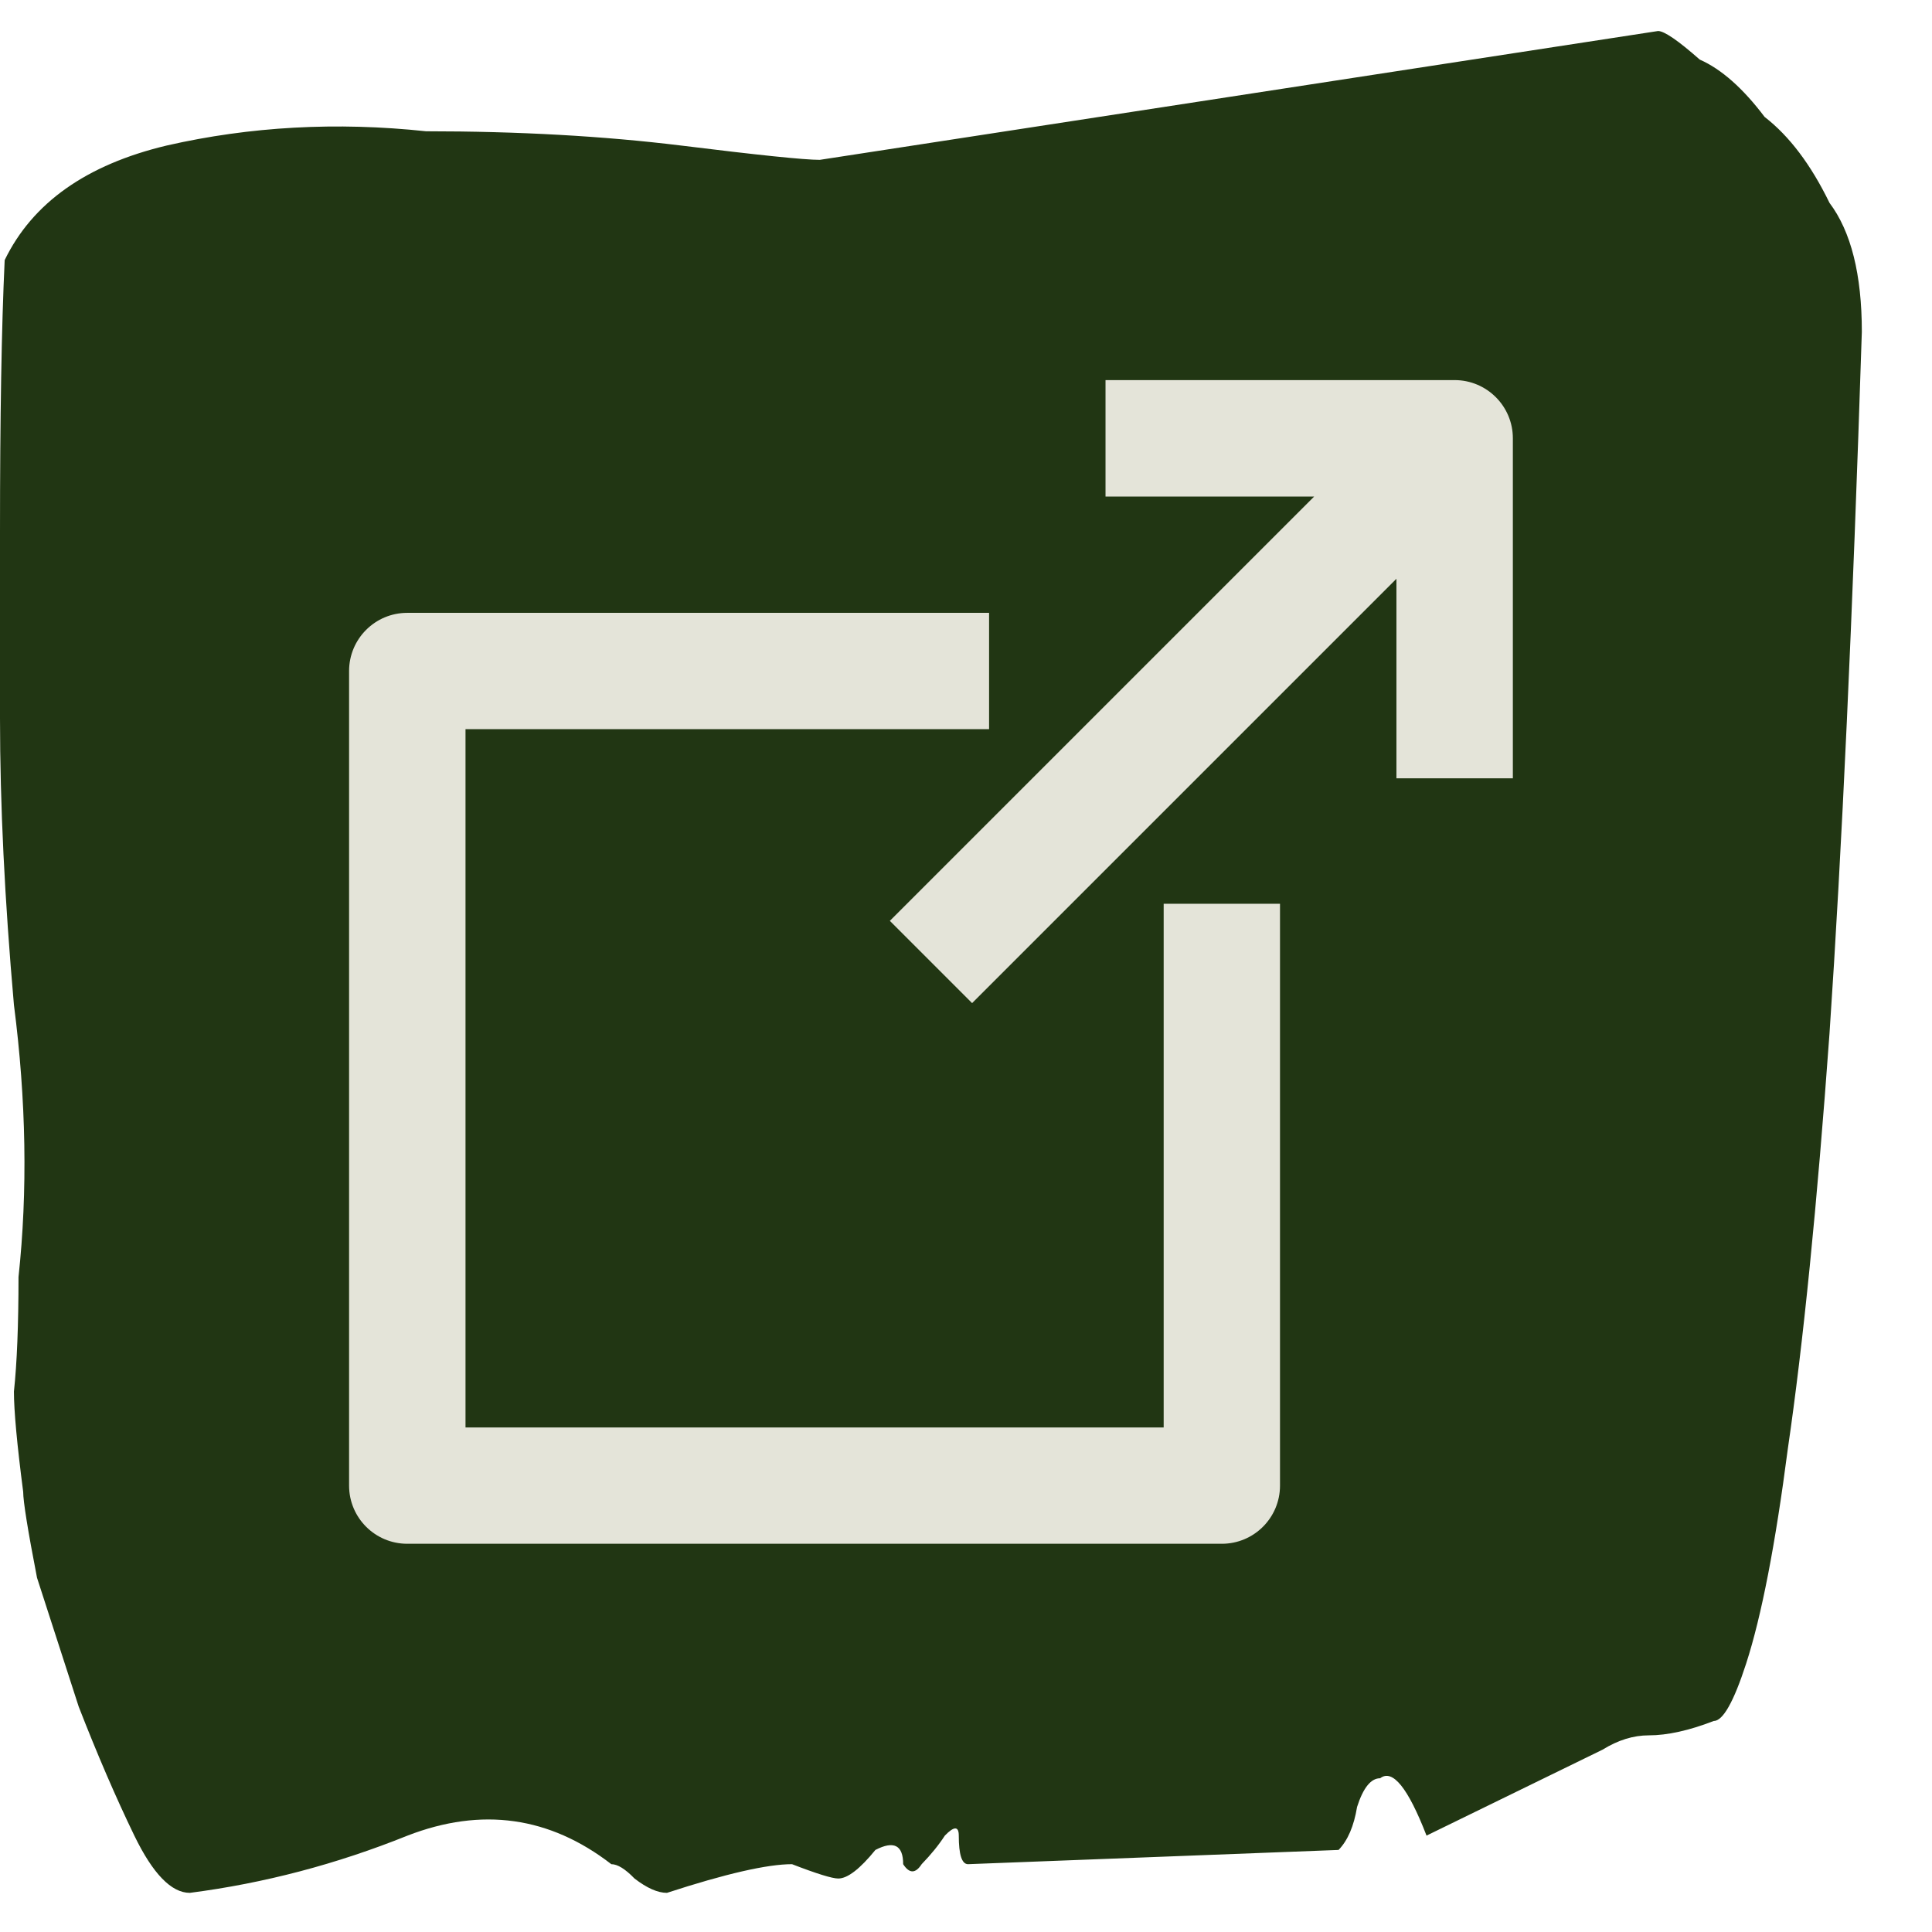 <svg width="19" height="19" viewBox="0 0 19 19" fill="none" xmlns="http://www.w3.org/2000/svg">
<path d="M0.228 14.671C0.167 14.202 0.137 13.873 0.137 13.685C0.167 13.404 0.182 13.028 0.182 12.559C0.273 11.713 0.258 10.822 0.137 9.882C0.046 8.85 0 7.911 0 7.065C0 6.878 0 6.267 0 5.234C0 4.108 0.015 3.216 0.046 2.558C0.319 1.995 0.85 1.619 1.64 1.431C2.46 1.244 3.31 1.197 4.19 1.291C5.101 1.291 5.936 1.338 6.696 1.431C7.455 1.525 7.91 1.572 8.062 1.572L16.306 0.305C16.367 0.305 16.504 0.399 16.716 0.586C16.929 0.68 17.141 0.868 17.354 1.15C17.597 1.338 17.809 1.619 17.992 1.995C18.204 2.277 18.31 2.699 18.31 3.263C18.219 6.08 18.113 8.38 17.992 10.164C17.87 11.854 17.733 13.216 17.582 14.249C17.46 15.188 17.324 15.892 17.172 16.361C17.05 16.737 16.944 16.925 16.853 16.925C16.61 17.019 16.397 17.066 16.215 17.066C16.063 17.066 15.912 17.113 15.76 17.207L14.029 18.052C13.847 17.582 13.695 17.394 13.573 17.488C13.482 17.488 13.406 17.582 13.346 17.77C13.315 17.958 13.255 18.099 13.164 18.193L9.52 18.333C9.459 18.333 9.429 18.239 9.429 18.052C9.429 17.958 9.383 17.958 9.292 18.052C9.231 18.146 9.155 18.239 9.064 18.333C9.003 18.427 8.943 18.427 8.882 18.333C8.882 18.146 8.791 18.099 8.609 18.193C8.457 18.38 8.335 18.474 8.244 18.474C8.184 18.474 8.032 18.427 7.789 18.333C7.546 18.333 7.136 18.427 6.559 18.615C6.468 18.615 6.362 18.568 6.24 18.474C6.149 18.38 6.073 18.333 6.012 18.333C5.405 17.864 4.737 17.77 4.008 18.052C3.31 18.333 2.596 18.521 1.867 18.615C1.685 18.615 1.503 18.427 1.321 18.052C1.139 17.676 0.957 17.254 0.774 16.784C0.622 16.315 0.486 15.892 0.364 15.516C0.273 15.047 0.228 14.765 0.228 14.671Z" fill="#213613"/>
<path fill-rule="evenodd" clip-rule="evenodd" d="M10.872 3.738H14.305C14.621 3.738 14.878 3.994 14.878 4.31V7.654H13.733V5.692L9.56 9.865L8.751 9.056L12.924 4.883H10.872V3.738Z" fill="#E4E4D9"/>
<path fill-rule="evenodd" clip-rule="evenodd" d="M3.433 6.599C3.433 6.283 3.689 6.027 4.005 6.027H9.727V7.171H4.578V14.038H11.444V8.888H12.588V14.61C12.588 14.926 12.332 15.182 12.016 15.182H4.005C3.689 15.182 3.433 14.926 3.433 14.61V6.599Z" fill="#E4E4D9"/>
</svg>
